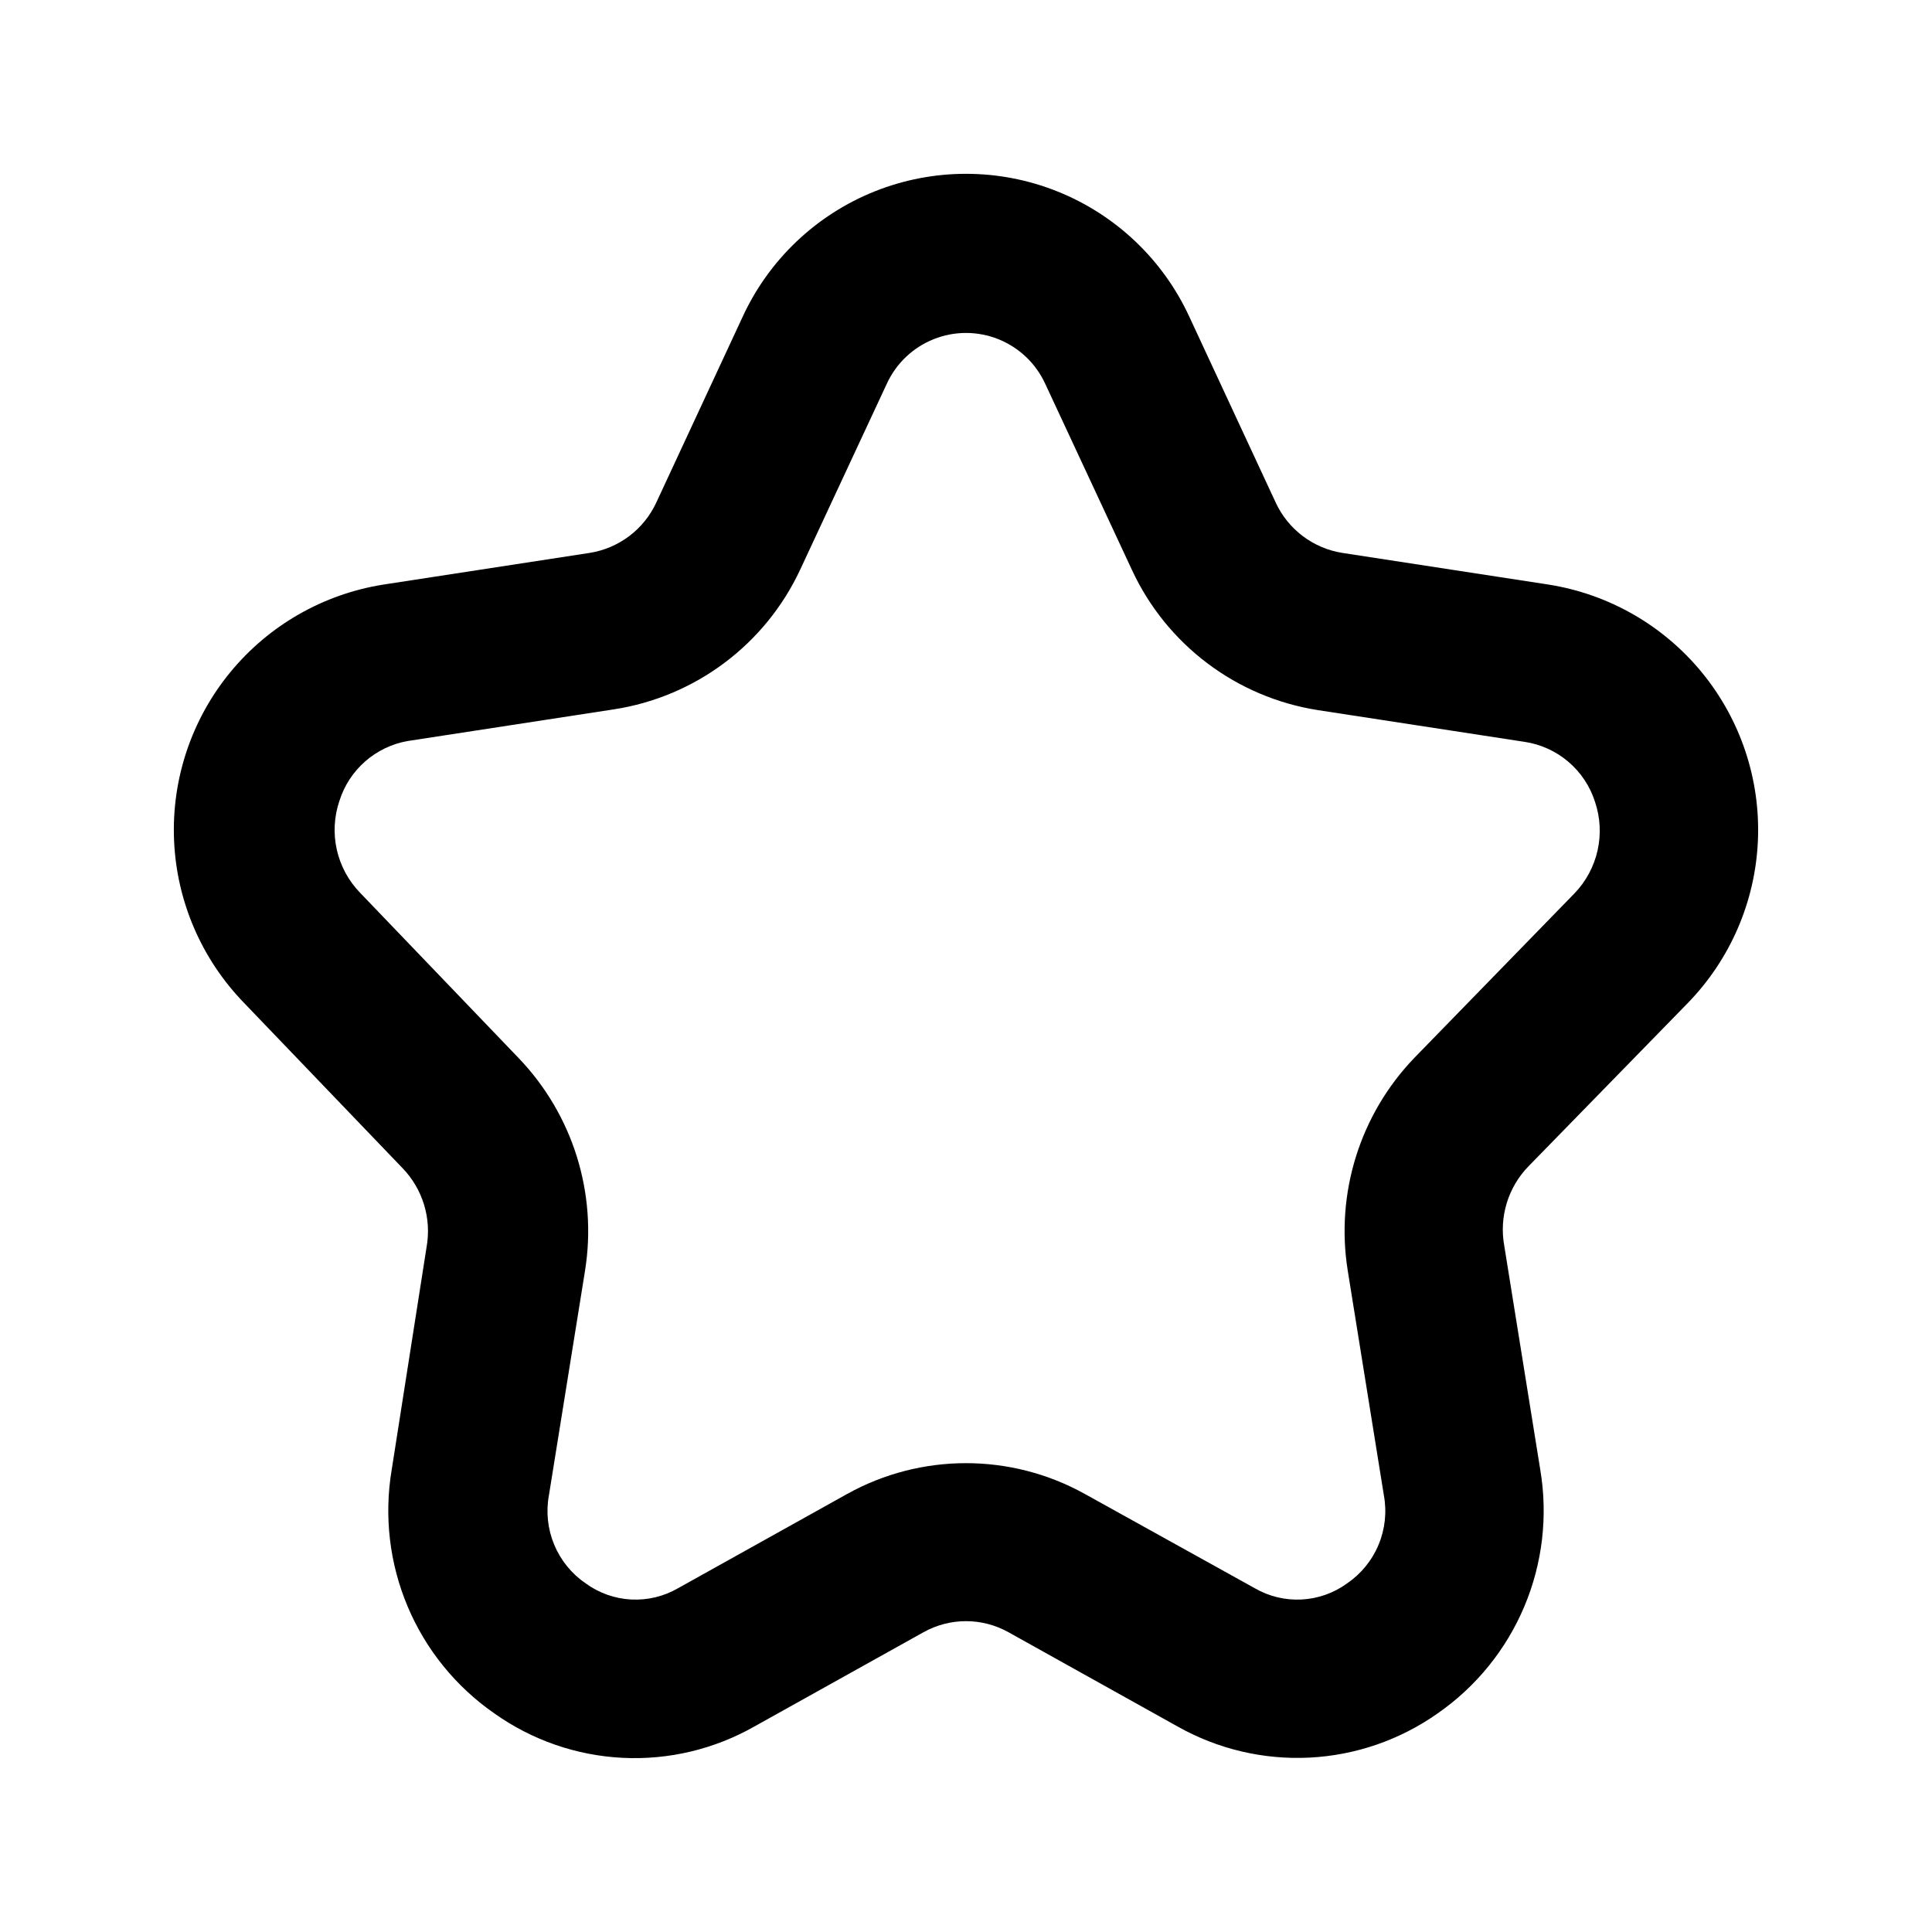 <?xml version="1.0" encoding="UTF-8"?>
<!-- Uploaded to: ICON Repo, www.iconrepo.com, Generator: ICON Repo Mixer Tools -->
<svg fill="#000000" width="800px" height="800px" version="1.1" viewBox="144 144 512 512" xmlns="http://www.w3.org/2000/svg">
 <path d="m591.34 409.76c11.25-11.594 17.844-26.914 18.527-43.051 0.684-16.141-4.59-31.965-14.82-44.465s-24.699-20.801-40.652-23.324l-54.684-8.398c-7.731-1.23-14.34-6.227-17.633-13.328l-22.883-49.227c-6.988-15.168-19.531-27.07-35.039-33.262-15.512-6.188-32.805-6.188-48.312 0-15.512 6.191-28.055 18.094-35.043 33.262l-22.883 49.227c-3.289 7.102-9.902 12.098-17.633 13.328l-54.684 8.398c-15.953 2.523-30.422 10.824-40.652 23.324s-15.504 28.324-14.82 44.465c0.684 16.137 7.277 31.457 18.527 43.051l41.984 43.77v-0.004c5.391 5.559 7.773 13.371 6.402 20.992l-9.238 58.988c-2.055 12.23-0.59 24.793 4.223 36.223 4.812 11.43 12.777 21.254 22.965 28.328 9.969 7.082 21.758 11.172 33.973 11.785s24.352-2.273 34.984-8.32l44.816-24.98h0.004c6.981-3.887 15.477-3.887 22.461 0l44.816 24.98c10.645 6.008 22.773 8.875 34.98 8.262 12.211-0.613 23.992-4.68 33.98-11.727 10.184-7.074 18.148-16.898 22.961-28.328 4.816-11.43 6.277-23.992 4.223-36.223l-9.551-59.406c-1.371-7.621 1.012-15.434 6.402-20.992zm-72.527 14.59v-0.004c-14.422 15.008-20.953 35.922-17.633 56.469l9.551 59.406v0.004c0.82 4.426 0.336 8.996-1.398 13.152s-4.637 7.719-8.363 10.254c-3.516 2.551-7.699 4.031-12.039 4.254-4.34 0.223-8.652-0.816-12.414-2.996l-45.027-24.98c-19.586-10.875-43.395-10.875-62.977 0l-44.816 24.98h-0.004c-3.762 2.18-8.074 3.219-12.414 2.996-4.34-0.223-8.523-1.703-12.039-4.254-3.727-2.535-6.629-6.098-8.363-10.254s-2.219-8.727-1.398-13.152l9.551-59.406v-0.004c3.32-20.547-3.211-41.461-17.633-56.469l-41.984-43.77v0.004c-3.062-3.164-5.191-7.113-6.156-11.41-0.961-4.297-0.723-8.773 0.699-12.941 1.273-4.039 3.629-7.648 6.812-10.445 3.184-2.793 7.07-4.66 11.238-5.402l54.684-8.398c21.574-3.324 40.074-17.18 49.332-36.945l22.988-49.332c2.469-5.387 6.914-9.621 12.418-11.82 5.504-2.203 11.641-2.203 17.145 0 5.504 2.199 9.949 6.434 12.422 11.82l22.984 49.332c9.207 19.848 27.715 33.785 49.332 37.156l54.684 8.398v-0.004c4.285 0.637 8.305 2.457 11.605 5.258 3.301 2.801 5.754 6.469 7.078 10.594 1.418 4.168 1.66 8.645 0.695 12.941-0.961 4.297-3.09 8.242-6.152 11.406z"/>
</svg>